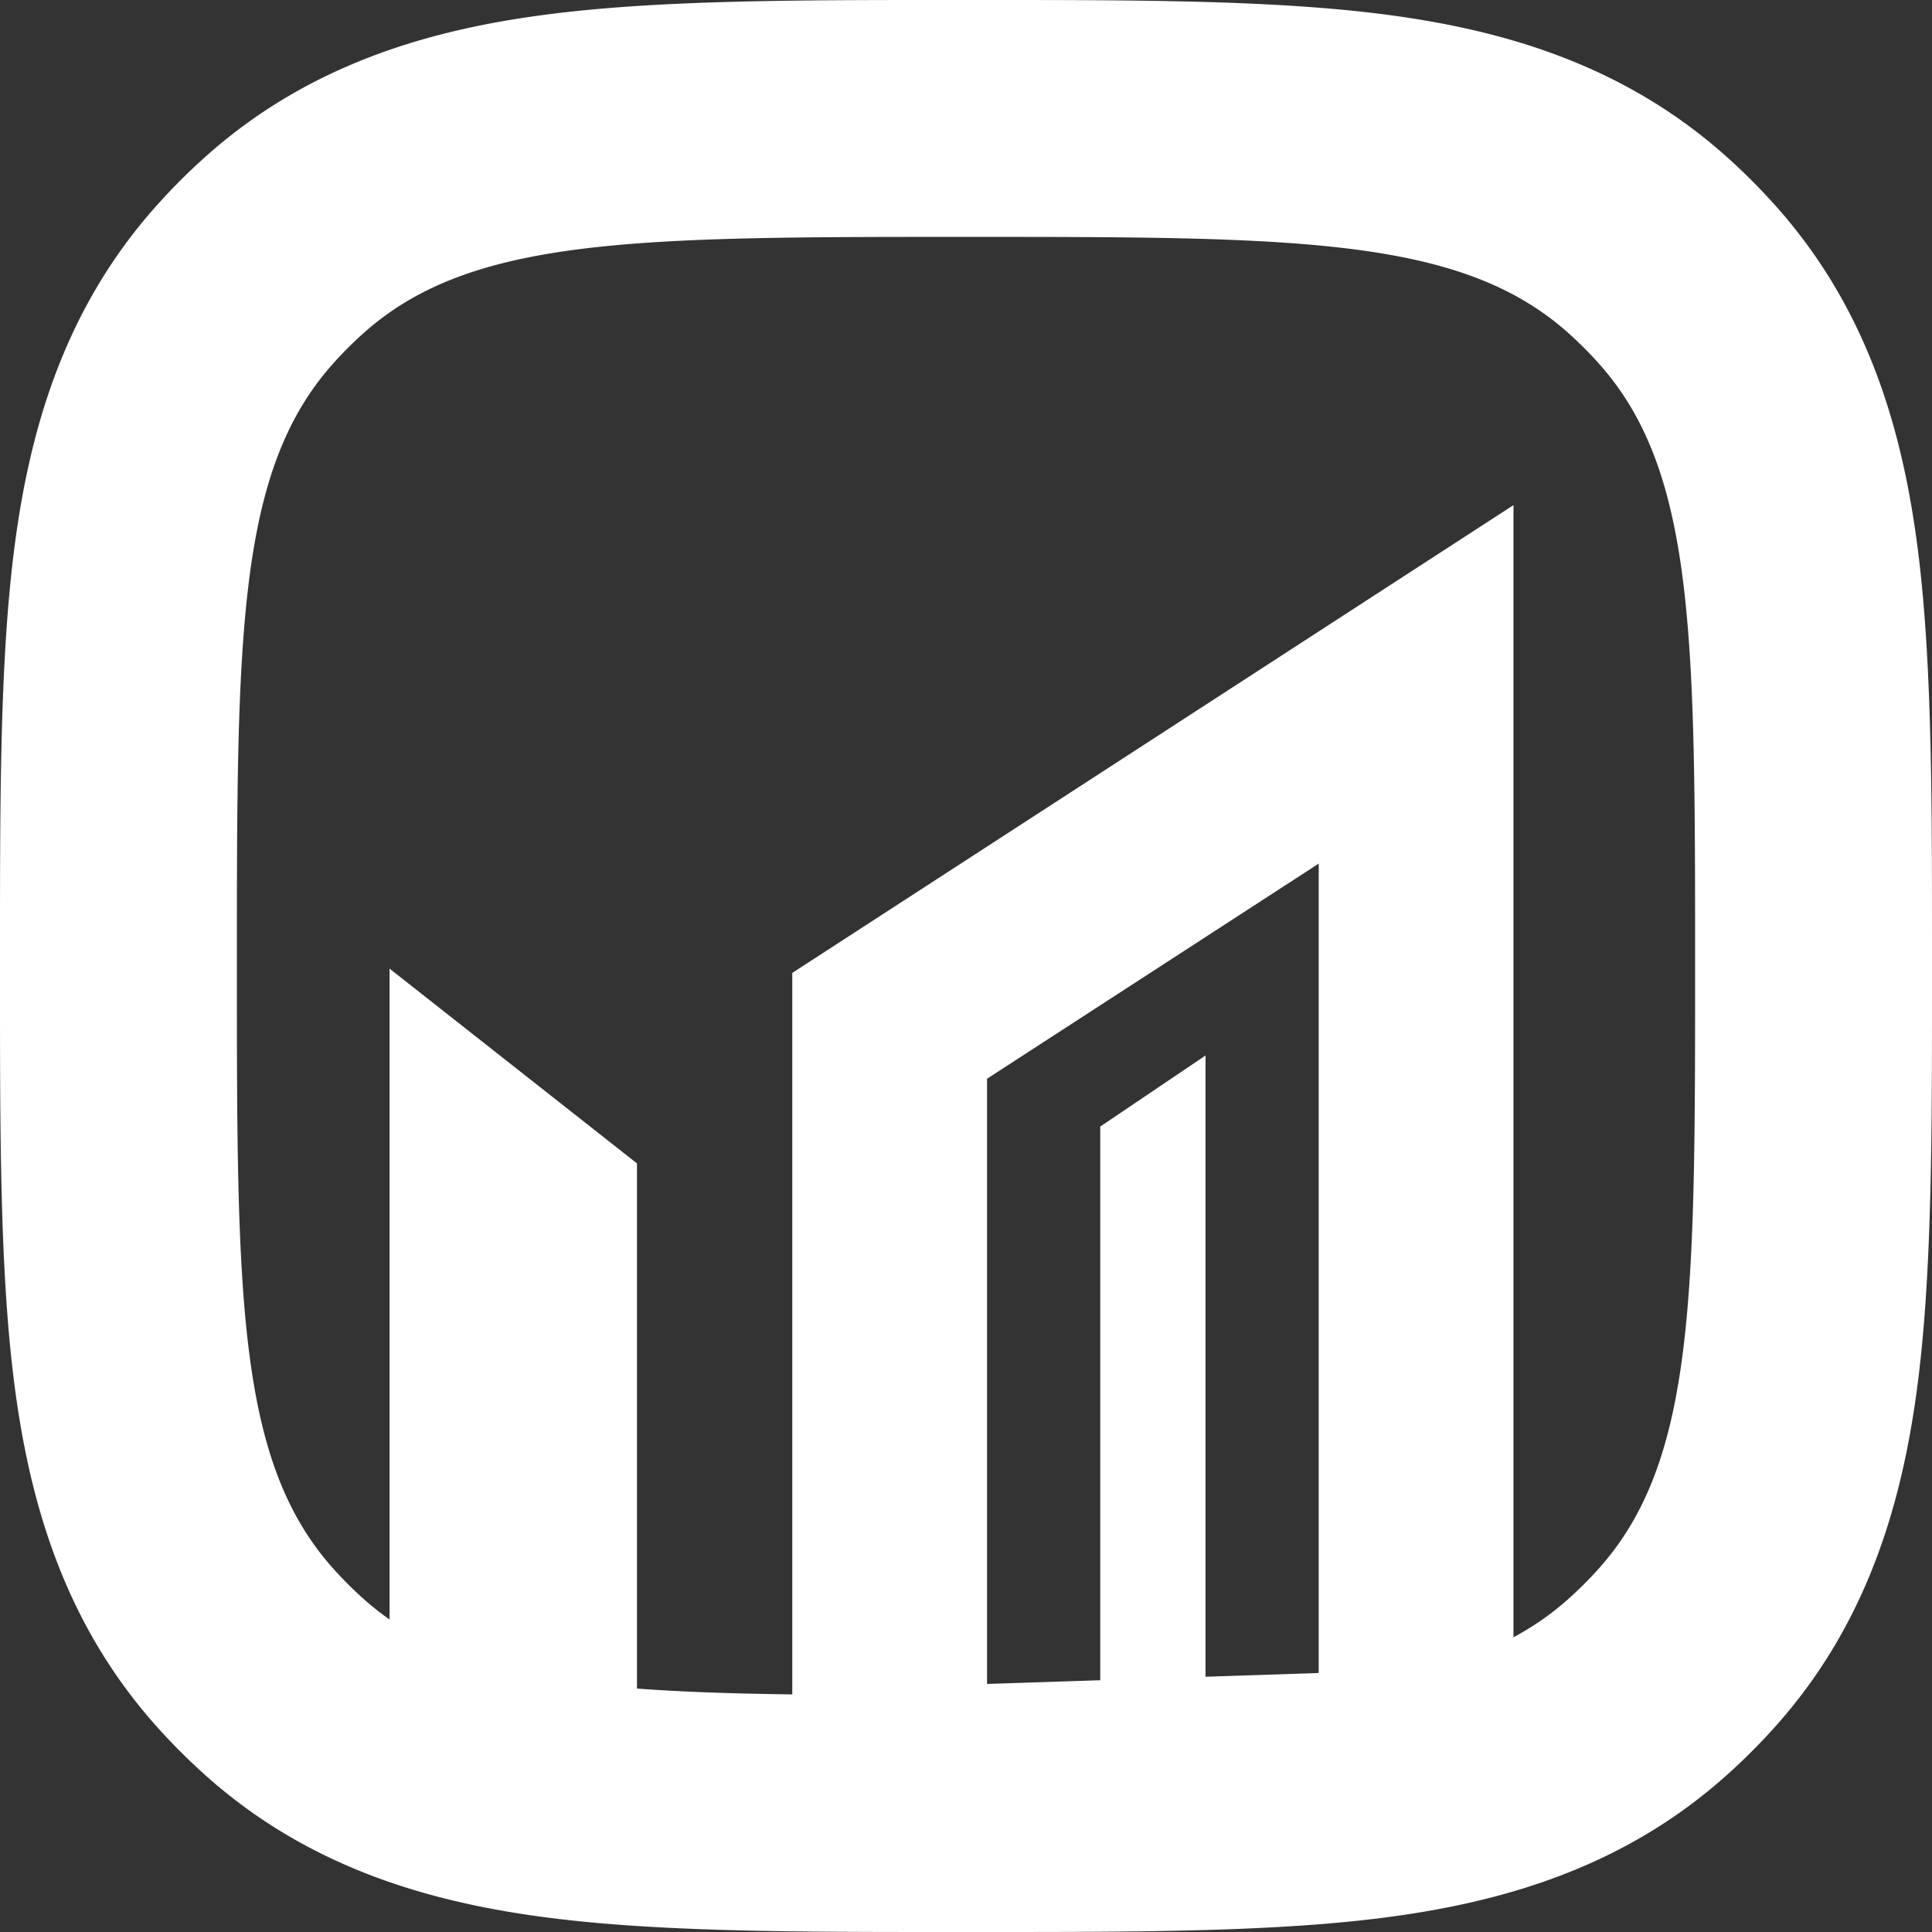<svg xmlns="http://www.w3.org/2000/svg" width="367" height="367" fill="none"><rect width="100%" height="100%" fill="#333333" stroke="none"/><path fill="#fff" d="M322 183.5c0-62.06 0-93.332-17.706-113.786l-.421-.481a72.002 72.002 0 0 0-5.302-5.383l-.803-.723C277.324 45 246.049 45 183.5 45S89.677 45 69.233 63.127a71.995 71.995 0 0 0-6.106 6.106C45 89.677 45 120.95 45 183.5c0 62.549 0 93.824 18.127 114.268a72.033 72.033 0 0 0 6.106 6.105C89.677 322.001 120.95 322 183.5 322c62.061 0 93.333 0 113.786-17.706l.482-.421a72.005 72.005 0 0 0 5.383-5.302l.722-.803C322.001 277.324 322 246.049 322 183.5Zm45 0c0 30.107.082 56.865-2.611 78.485-2.83 22.722-9.32 45.871-26.846 65.637a116.685 116.685 0 0 1-9.921 9.921c-19.766 17.526-42.915 24.016-65.637 26.846-21.62 2.693-48.378 2.611-78.485 2.611-30.106 0-56.864.082-78.484-2.611-22.723-2.83-45.872-9.32-65.638-26.846a116.83 116.83 0 0 1-9.92-9.921C11.93 307.856 5.441 284.707 2.611 261.985-.081 240.365 0 213.607 0 183.5c0-30.106-.081-56.864 2.612-78.484 2.83-22.723 9.32-45.872 26.845-65.638a116.976 116.976 0 0 1 9.921-9.92C59.144 11.93 82.293 5.441 105.016 2.611 126.636-.081 153.394 0 183.5 0c30.107 0 56.865-.081 78.485 2.612 22.722 2.83 45.871 9.32 65.637 26.845a116.83 116.83 0 0 1 9.921 9.921c17.526 19.766 24.016 42.915 26.846 65.638 2.693 21.62 2.611 48.378 2.611 78.484Z"/><path fill="#fff" d="m74 184 47 37v118H74V184Zm213.5 169.6-137 4.521v-173.31l137-88.86V353.6Zm-100-148.686v114.965l63-2.079V164.05l-63 40.864Z"/><path fill="#fff" d="m209 214 20-13.5V326h-20V214Z"/></svg>